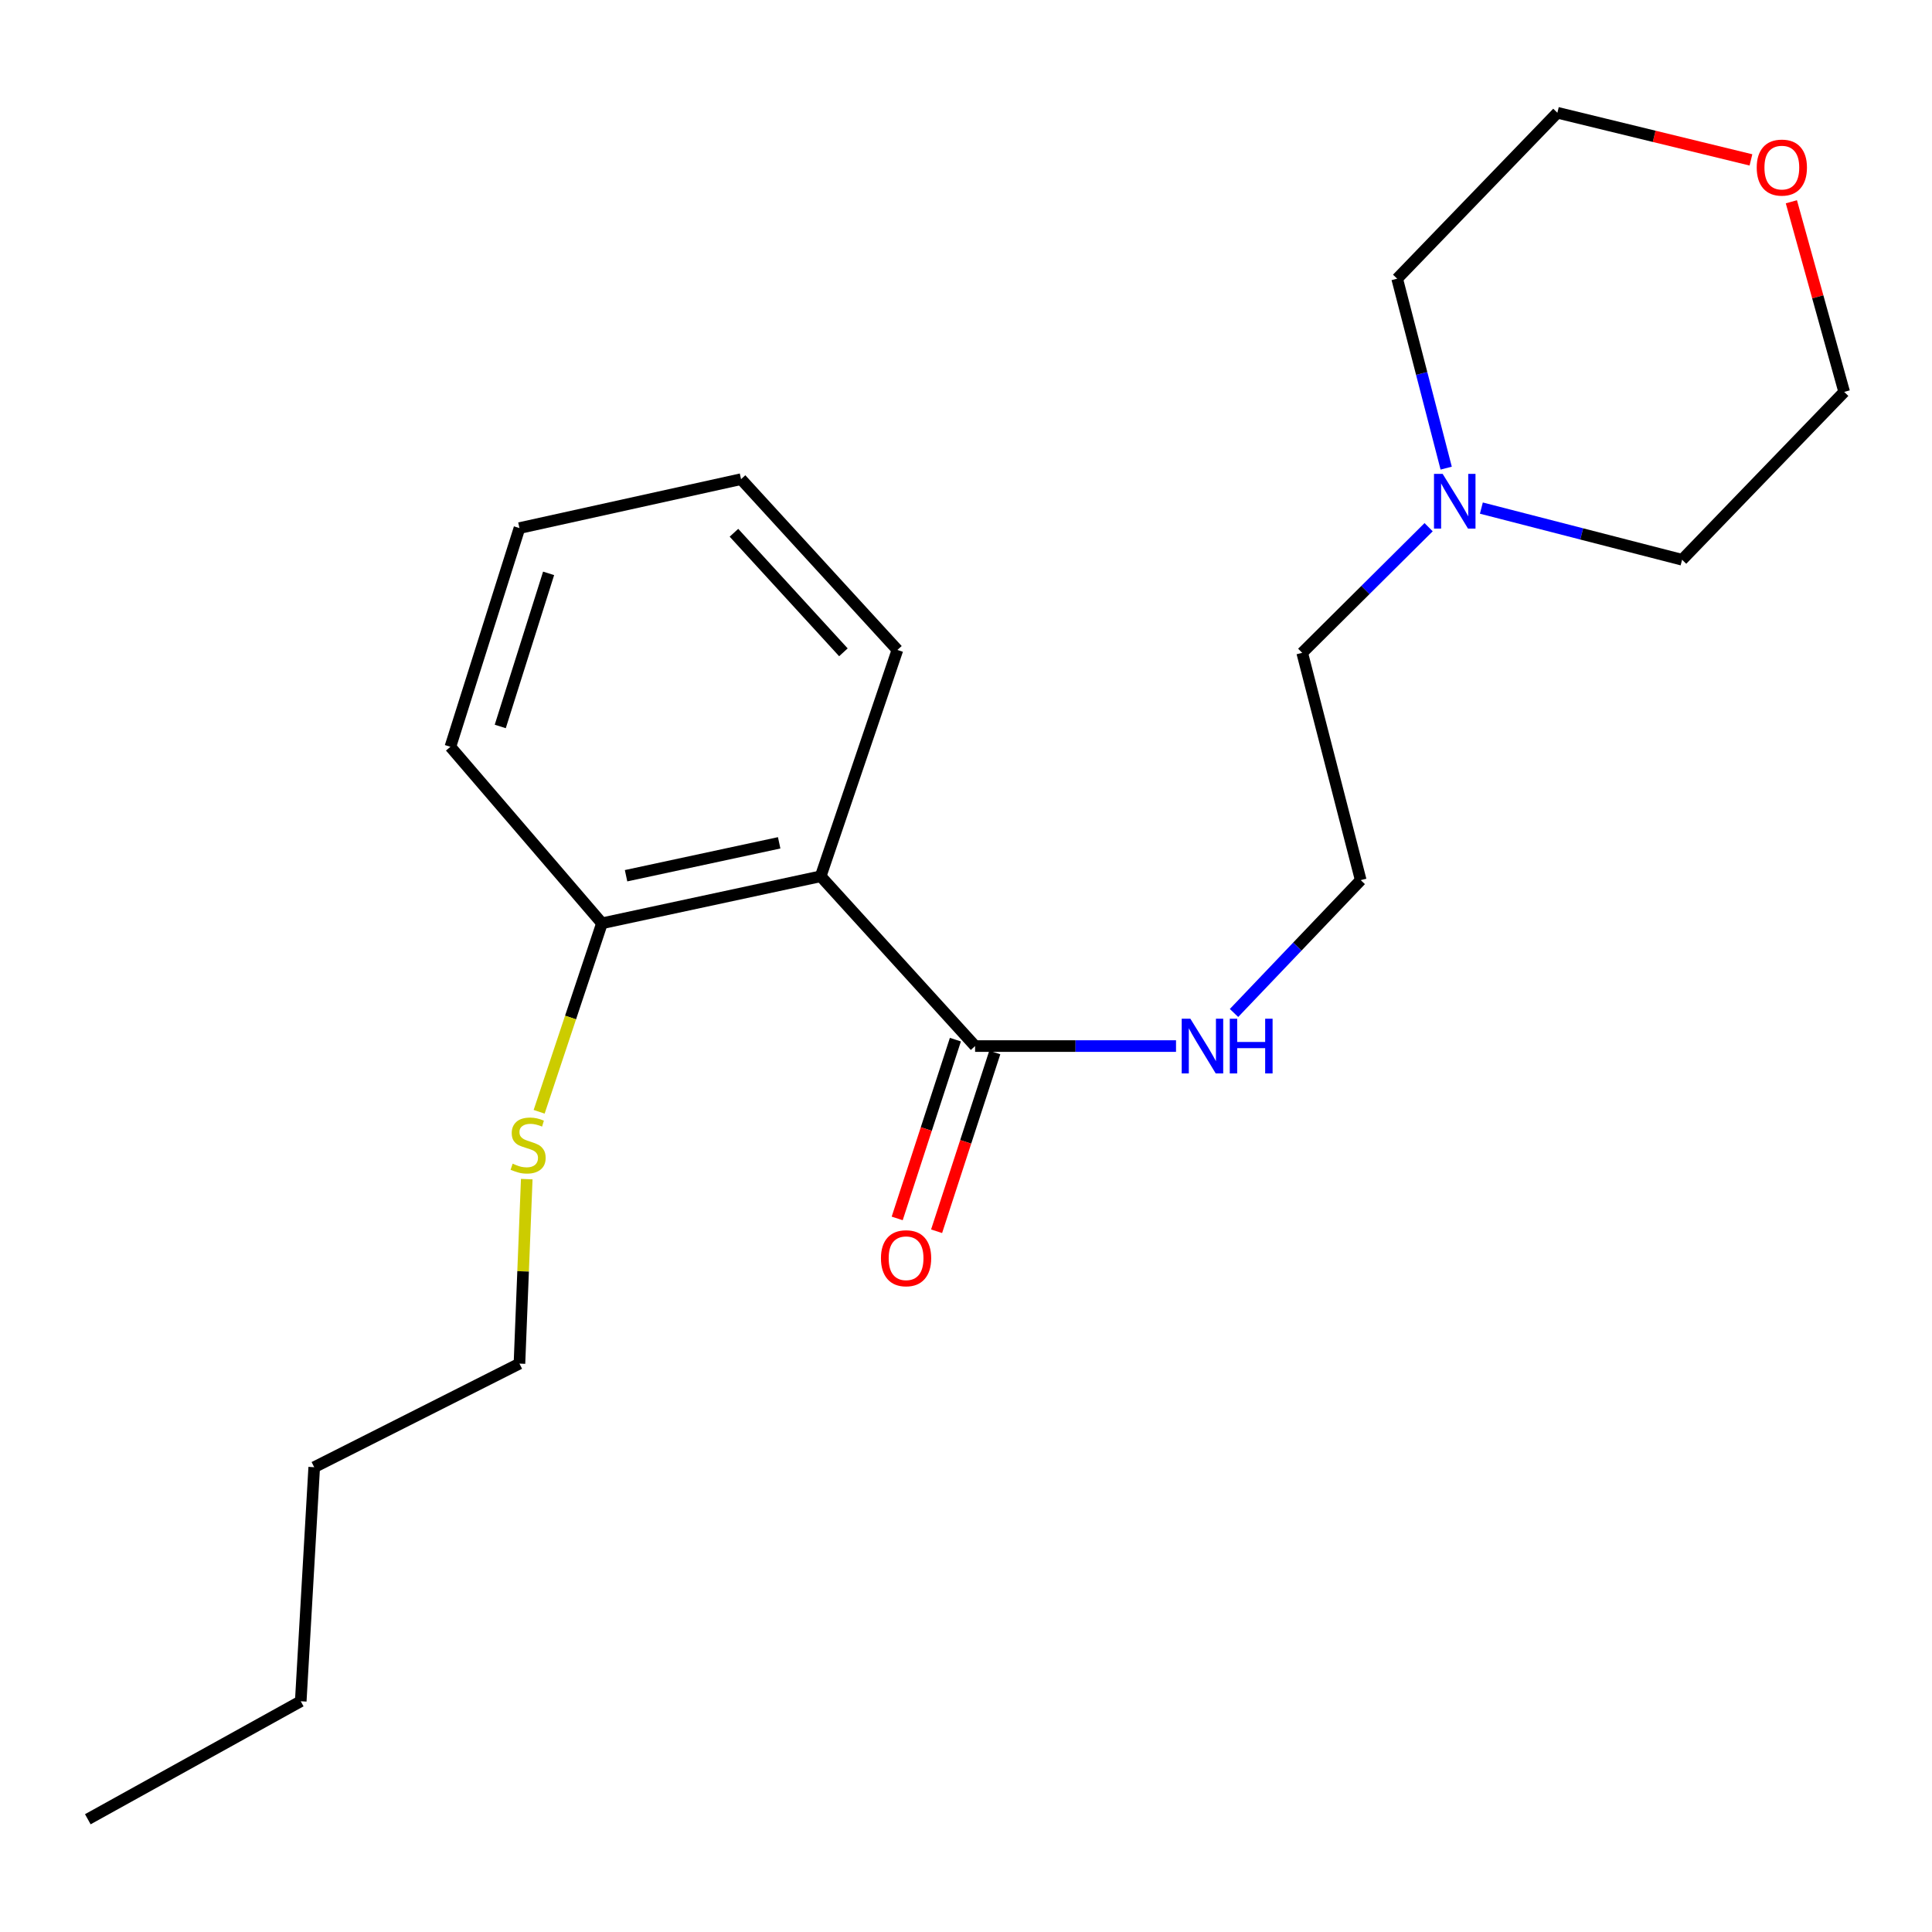 <?xml version='1.0' encoding='iso-8859-1'?>
<svg version='1.1' baseProfile='full'
              xmlns='http://www.w3.org/2000/svg'
                      xmlns:rdkit='http://www.rdkit.org/xml'
                      xmlns:xlink='http://www.w3.org/1999/xlink'
                  xml:space='preserve'
width='1000px' height='1000px' viewBox='0 0 1000 1000'>
<!-- END OF HEADER -->
<rect style='opacity:1.0;fill:#FFFFFF;stroke:none' width='1000' height='1000' x='0' y='0'> </rect>
<path class='bond-0' d='M 424.787,453.564 L 504.707,541.444' style='fill:none;fill-rule:evenodd;stroke:#000000;stroke-width:6px;stroke-linecap:butt;stroke-linejoin:miter;stroke-opacity:1' />
<path class='bond-2' d='M 424.787,453.564 L 311.573,477.896' style='fill:none;fill-rule:evenodd;stroke:#000000;stroke-width:6px;stroke-linecap:butt;stroke-linejoin:miter;stroke-opacity:1' />
<path class='bond-2' d='M 403.298,436.244 L 324.048,453.276' style='fill:none;fill-rule:evenodd;stroke:#000000;stroke-width:6px;stroke-linecap:butt;stroke-linejoin:miter;stroke-opacity:1' />
<path class='bond-7' d='M 424.787,453.564 L 464.502,336.406' style='fill:none;fill-rule:evenodd;stroke:#000000;stroke-width:6px;stroke-linecap:butt;stroke-linejoin:miter;stroke-opacity:1' />
<path class='bond-3' d='M 494.509,538.124 L 479.448,584.388' style='fill:none;fill-rule:evenodd;stroke:#000000;stroke-width:6px;stroke-linecap:butt;stroke-linejoin:miter;stroke-opacity:1' />
<path class='bond-3' d='M 479.448,584.388 L 464.386,630.653' style='fill:none;fill-rule:evenodd;stroke:#FF0000;stroke-width:6px;stroke-linecap:butt;stroke-linejoin:miter;stroke-opacity:1' />
<path class='bond-3' d='M 514.904,544.763 L 499.843,591.028' style='fill:none;fill-rule:evenodd;stroke:#000000;stroke-width:6px;stroke-linecap:butt;stroke-linejoin:miter;stroke-opacity:1' />
<path class='bond-3' d='M 499.843,591.028 L 484.781,637.292' style='fill:none;fill-rule:evenodd;stroke:#FF0000;stroke-width:6px;stroke-linecap:butt;stroke-linejoin:miter;stroke-opacity:1' />
<path class='bond-4' d='M 504.707,541.444 L 556.707,541.444' style='fill:none;fill-rule:evenodd;stroke:#000000;stroke-width:6px;stroke-linecap:butt;stroke-linejoin:miter;stroke-opacity:1' />
<path class='bond-4' d='M 556.707,541.444 L 608.707,541.444' style='fill:none;fill-rule:evenodd;stroke:#0000FF;stroke-width:6px;stroke-linecap:butt;stroke-linejoin:miter;stroke-opacity:1' />
<path class='bond-1' d='M 739.453,272.878 L 706.737,305.387' style='fill:none;fill-rule:evenodd;stroke:#0000FF;stroke-width:6px;stroke-linecap:butt;stroke-linejoin:miter;stroke-opacity:1' />
<path class='bond-1' d='M 706.737,305.387 L 674.02,337.896' style='fill:none;fill-rule:evenodd;stroke:#000000;stroke-width:6px;stroke-linecap:butt;stroke-linejoin:miter;stroke-opacity:1' />
<path class='bond-10' d='M 748.542,242.306 L 735.858,193.278' style='fill:none;fill-rule:evenodd;stroke:#0000FF;stroke-width:6px;stroke-linecap:butt;stroke-linejoin:miter;stroke-opacity:1' />
<path class='bond-10' d='M 735.858,193.278 L 723.174,144.25' style='fill:none;fill-rule:evenodd;stroke:#000000;stroke-width:6px;stroke-linecap:butt;stroke-linejoin:miter;stroke-opacity:1' />
<path class='bond-11' d='M 766.753,262.988 L 818.699,276.359' style='fill:none;fill-rule:evenodd;stroke:#0000FF;stroke-width:6px;stroke-linecap:butt;stroke-linejoin:miter;stroke-opacity:1' />
<path class='bond-11' d='M 818.699,276.359 L 870.645,289.731' style='fill:none;fill-rule:evenodd;stroke:#000000;stroke-width:6px;stroke-linecap:butt;stroke-linejoin:miter;stroke-opacity:1' />
<path class='bond-6' d='M 311.573,477.896 L 295.317,526.676' style='fill:none;fill-rule:evenodd;stroke:#000000;stroke-width:6px;stroke-linecap:butt;stroke-linejoin:miter;stroke-opacity:1' />
<path class='bond-6' d='M 295.317,526.676 L 279.06,575.456' style='fill:none;fill-rule:evenodd;stroke:#CCCC00;stroke-width:6px;stroke-linecap:butt;stroke-linejoin:miter;stroke-opacity:1' />
<path class='bond-14' d='M 311.573,477.896 L 233.119,386.536' style='fill:none;fill-rule:evenodd;stroke:#000000;stroke-width:6px;stroke-linecap:butt;stroke-linejoin:miter;stroke-opacity:1' />
<path class='bond-8' d='M 638.725,524.316 L 671.518,489.935' style='fill:none;fill-rule:evenodd;stroke:#0000FF;stroke-width:6px;stroke-linecap:butt;stroke-linejoin:miter;stroke-opacity:1' />
<path class='bond-8' d='M 671.518,489.935 L 704.311,455.554' style='fill:none;fill-rule:evenodd;stroke:#000000;stroke-width:6px;stroke-linecap:butt;stroke-linejoin:miter;stroke-opacity:1' />
<path class='bond-5' d='M 927.213,104.435 L 940.879,153.643' style='fill:none;fill-rule:evenodd;stroke:#FF0000;stroke-width:6px;stroke-linecap:butt;stroke-linejoin:miter;stroke-opacity:1' />
<path class='bond-5' d='M 940.879,153.643 L 954.545,202.852' style='fill:none;fill-rule:evenodd;stroke:#000000;stroke-width:6px;stroke-linecap:butt;stroke-linejoin:miter;stroke-opacity:1' />
<path class='bond-22' d='M 906.288,82.765 L 856.192,70.562' style='fill:none;fill-rule:evenodd;stroke:#FF0000;stroke-width:6px;stroke-linecap:butt;stroke-linejoin:miter;stroke-opacity:1' />
<path class='bond-22' d='M 856.192,70.562 L 806.097,58.359' style='fill:none;fill-rule:evenodd;stroke:#000000;stroke-width:6px;stroke-linecap:butt;stroke-linejoin:miter;stroke-opacity:1' />
<path class='bond-15' d='M 272.646,610.311 L 270.756,658.056' style='fill:none;fill-rule:evenodd;stroke:#CCCC00;stroke-width:6px;stroke-linecap:butt;stroke-linejoin:miter;stroke-opacity:1' />
<path class='bond-15' d='M 270.756,658.056 L 268.867,705.8' style='fill:none;fill-rule:evenodd;stroke:#000000;stroke-width:6px;stroke-linecap:butt;stroke-linejoin:miter;stroke-opacity:1' />
<path class='bond-18' d='M 464.502,336.406 L 383.569,248.014' style='fill:none;fill-rule:evenodd;stroke:#000000;stroke-width:6px;stroke-linecap:butt;stroke-linejoin:miter;stroke-opacity:1' />
<path class='bond-18' d='M 436.543,337.632 L 379.89,275.757' style='fill:none;fill-rule:evenodd;stroke:#000000;stroke-width:6px;stroke-linecap:butt;stroke-linejoin:miter;stroke-opacity:1' />
<path class='bond-9' d='M 704.311,455.554 L 674.02,337.896' style='fill:none;fill-rule:evenodd;stroke:#000000;stroke-width:6px;stroke-linecap:butt;stroke-linejoin:miter;stroke-opacity:1' />
<path class='bond-12' d='M 723.174,144.25 L 806.097,58.359' style='fill:none;fill-rule:evenodd;stroke:#000000;stroke-width:6px;stroke-linecap:butt;stroke-linejoin:miter;stroke-opacity:1' />
<path class='bond-13' d='M 870.645,289.731 L 954.545,202.852' style='fill:none;fill-rule:evenodd;stroke:#000000;stroke-width:6px;stroke-linecap:butt;stroke-linejoin:miter;stroke-opacity:1' />
<path class='bond-21' d='M 233.119,386.536 L 268.867,273.335' style='fill:none;fill-rule:evenodd;stroke:#000000;stroke-width:6px;stroke-linecap:butt;stroke-linejoin:miter;stroke-opacity:1' />
<path class='bond-21' d='M 258.934,376.015 L 283.957,296.774' style='fill:none;fill-rule:evenodd;stroke:#000000;stroke-width:6px;stroke-linecap:butt;stroke-linejoin:miter;stroke-opacity:1' />
<path class='bond-16' d='M 268.867,705.8 L 162.636,759.422' style='fill:none;fill-rule:evenodd;stroke:#000000;stroke-width:6px;stroke-linecap:butt;stroke-linejoin:miter;stroke-opacity:1' />
<path class='bond-17' d='M 162.636,759.422 L 155.665,880.571' style='fill:none;fill-rule:evenodd;stroke:#000000;stroke-width:6px;stroke-linecap:butt;stroke-linejoin:miter;stroke-opacity:1' />
<path class='bond-19' d='M 155.665,880.571 L 45.455,941.64' style='fill:none;fill-rule:evenodd;stroke:#000000;stroke-width:6px;stroke-linecap:butt;stroke-linejoin:miter;stroke-opacity:1' />
<path class='bond-20' d='M 383.569,248.014 L 268.867,273.335' style='fill:none;fill-rule:evenodd;stroke:#000000;stroke-width:6px;stroke-linecap:butt;stroke-linejoin:miter;stroke-opacity:1' />
<path  class='atom-2' d='M 746.715 245.281
L 755.995 260.281
Q 756.915 261.761, 758.395 264.441
Q 759.875 267.121, 759.955 267.281
L 759.955 245.281
L 763.715 245.281
L 763.715 273.601
L 759.835 273.601
L 749.875 257.201
Q 748.715 255.281, 747.475 253.081
Q 746.275 250.881, 745.915 250.201
L 745.915 273.601
L 742.235 273.601
L 742.235 245.281
L 746.715 245.281
' fill='#0000FF'/>
<path  class='atom-4' d='M 455.983 651.258
Q 455.983 644.458, 459.343 640.658
Q 462.703 636.858, 468.983 636.858
Q 475.263 636.858, 478.623 640.658
Q 481.983 644.458, 481.983 651.258
Q 481.983 658.138, 478.583 662.058
Q 475.183 665.938, 468.983 665.938
Q 462.743 665.938, 459.343 662.058
Q 455.983 658.178, 455.983 651.258
M 468.983 662.738
Q 473.303 662.738, 475.623 659.858
Q 477.983 656.938, 477.983 651.258
Q 477.983 645.698, 475.623 642.898
Q 473.303 640.058, 468.983 640.058
Q 464.663 640.058, 462.303 642.858
Q 459.983 645.658, 459.983 651.258
Q 459.983 656.978, 462.303 659.858
Q 464.663 662.738, 468.983 662.738
' fill='#FF0000'/>
<path  class='atom-5' d='M 616.129 527.284
L 625.409 542.284
Q 626.329 543.764, 627.809 546.444
Q 629.289 549.124, 629.369 549.284
L 629.369 527.284
L 633.129 527.284
L 633.129 555.604
L 629.249 555.604
L 619.289 539.204
Q 618.129 537.284, 616.889 535.084
Q 615.689 532.884, 615.329 532.204
L 615.329 555.604
L 611.649 555.604
L 611.649 527.284
L 616.129 527.284
' fill='#0000FF'/>
<path  class='atom-5' d='M 636.529 527.284
L 640.369 527.284
L 640.369 539.324
L 654.849 539.324
L 654.849 527.284
L 658.689 527.284
L 658.689 555.604
L 654.849 555.604
L 654.849 542.524
L 640.369 542.524
L 640.369 555.604
L 636.529 555.604
L 636.529 527.284
' fill='#0000FF'/>
<path  class='atom-6' d='M 909.277 86.74
Q 909.277 79.94, 912.637 76.14
Q 915.997 72.34, 922.277 72.34
Q 928.557 72.34, 931.917 76.14
Q 935.277 79.94, 935.277 86.74
Q 935.277 93.62, 931.877 97.54
Q 928.477 101.42, 922.277 101.42
Q 916.037 101.42, 912.637 97.54
Q 909.277 93.66, 909.277 86.74
M 922.277 98.22
Q 926.597 98.22, 928.917 95.34
Q 931.277 92.42, 931.277 86.74
Q 931.277 81.18, 928.917 78.38
Q 926.597 75.54, 922.277 75.54
Q 917.957 75.54, 915.597 78.34
Q 913.277 81.14, 913.277 86.74
Q 913.277 92.46, 915.597 95.34
Q 917.957 98.22, 922.277 98.22
' fill='#FF0000'/>
<path  class='atom-7' d='M 265.347 602.319
Q 265.667 602.439, 266.987 602.999
Q 268.307 603.559, 269.747 603.919
Q 271.227 604.239, 272.667 604.239
Q 275.347 604.239, 276.907 602.959
Q 278.467 601.639, 278.467 599.359
Q 278.467 597.799, 277.667 596.839
Q 276.907 595.879, 275.707 595.359
Q 274.507 594.839, 272.507 594.239
Q 269.987 593.479, 268.467 592.759
Q 266.987 592.039, 265.907 590.519
Q 264.867 588.999, 264.867 586.439
Q 264.867 582.879, 267.267 580.679
Q 269.707 578.479, 274.507 578.479
Q 277.787 578.479, 281.507 580.039
L 280.587 583.119
Q 277.187 581.719, 274.627 581.719
Q 271.867 581.719, 270.347 582.879
Q 268.827 583.999, 268.867 585.959
Q 268.867 587.479, 269.627 588.399
Q 270.427 589.319, 271.547 589.839
Q 272.707 590.359, 274.627 590.959
Q 277.187 591.759, 278.707 592.559
Q 280.227 593.359, 281.307 594.999
Q 282.427 596.599, 282.427 599.359
Q 282.427 603.279, 279.787 605.399
Q 277.187 607.479, 272.827 607.479
Q 270.307 607.479, 268.387 606.919
Q 266.507 606.399, 264.267 605.479
L 265.347 602.319
' fill='#CCCC00'/>
</svg>
